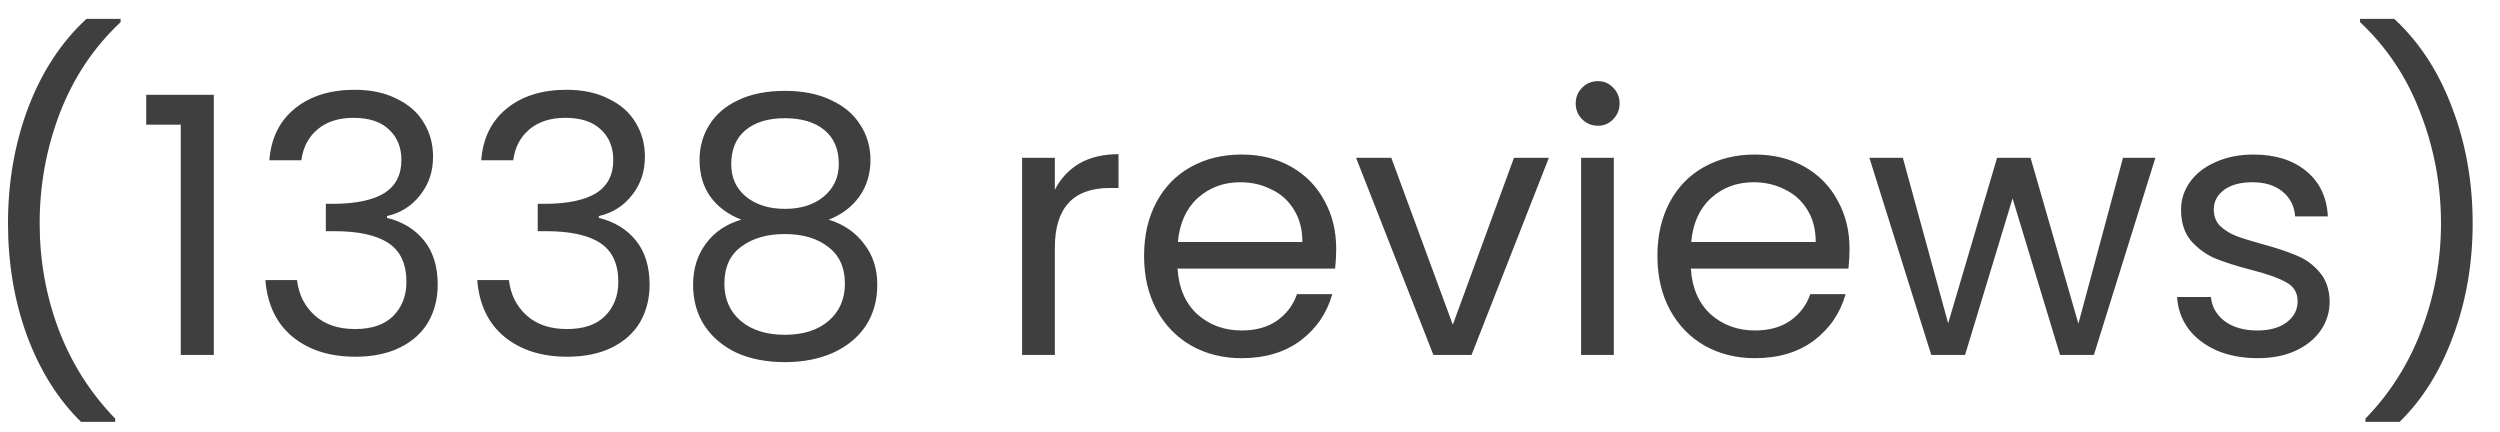 <svg width="81" height="14" viewBox="0 0 81 14" fill="none" xmlns="http://www.w3.org/2000/svg">
<path d="M2.625 13.668C1.879 12.938 1.296 12.009 0.877 10.882C0.465 9.755 0.259 8.539 0.259 7.233C0.259 5.897 0.477 4.649 0.912 3.492C1.355 2.326 1.984 1.366 2.8 0.612H3.908V0.717C3.037 1.533 2.381 2.516 1.938 3.666C1.502 4.809 1.285 5.998 1.285 7.233C1.285 8.438 1.491 9.588 1.903 10.684C2.322 11.78 2.932 12.739 3.733 13.563V13.668H2.625ZM4.737 4.039V3.072H6.928V11.5H5.856V4.039H4.737ZM8.727 5.193C8.781 4.479 9.057 3.919 9.555 3.515C10.052 3.111 10.697 2.909 11.49 2.909C12.018 2.909 12.473 3.006 12.854 3.2C13.242 3.387 13.534 3.643 13.728 3.969C13.93 4.296 14.031 4.665 14.031 5.077C14.031 5.559 13.891 5.975 13.611 6.324C13.339 6.674 12.982 6.899 12.539 7V7.059C13.044 7.183 13.444 7.428 13.739 7.793C14.035 8.158 14.182 8.636 14.182 9.227C14.182 9.67 14.081 10.07 13.879 10.428C13.677 10.777 13.374 11.053 12.97 11.255C12.566 11.457 12.08 11.558 11.513 11.558C10.689 11.558 10.013 11.345 9.485 10.917C8.956 10.482 8.661 9.868 8.599 9.075H9.624C9.679 9.542 9.869 9.922 10.196 10.218C10.522 10.513 10.957 10.661 11.501 10.661C12.045 10.661 12.457 10.521 12.737 10.241C13.024 9.953 13.168 9.584 13.168 9.134C13.168 8.551 12.974 8.131 12.585 7.875C12.197 7.618 11.61 7.49 10.825 7.49H10.557V6.604H10.837C11.552 6.596 12.092 6.48 12.457 6.254C12.822 6.021 13.005 5.664 13.005 5.182C13.005 4.77 12.869 4.44 12.597 4.191C12.333 3.942 11.952 3.818 11.455 3.818C10.973 3.818 10.584 3.942 10.289 4.191C9.994 4.44 9.819 4.774 9.764 5.193H8.727ZM15.591 5.193C15.646 4.479 15.922 3.919 16.419 3.515C16.916 3.111 17.561 2.909 18.354 2.909C18.883 2.909 19.337 3.006 19.718 3.2C20.107 3.387 20.398 3.643 20.592 3.969C20.794 4.296 20.895 4.665 20.895 5.077C20.895 5.559 20.756 5.975 20.476 6.324C20.204 6.674 19.846 6.899 19.403 7V7.059C19.908 7.183 20.309 7.428 20.604 7.793C20.899 8.158 21.047 8.636 21.047 9.227C21.047 9.67 20.946 10.07 20.744 10.428C20.542 10.777 20.239 11.053 19.835 11.255C19.43 11.457 18.945 11.558 18.377 11.558C17.554 11.558 16.878 11.345 16.349 10.917C15.821 10.482 15.525 9.868 15.463 9.075H16.489C16.543 9.542 16.734 9.922 17.06 10.218C17.387 10.513 17.822 10.661 18.366 10.661C18.91 10.661 19.322 10.521 19.601 10.241C19.889 9.953 20.033 9.584 20.033 9.134C20.033 8.551 19.838 8.131 19.45 7.875C19.061 7.618 18.475 7.49 17.69 7.49H17.422V6.604H17.701C18.416 6.596 18.956 6.48 19.322 6.254C19.687 6.021 19.87 5.664 19.87 5.182C19.87 4.77 19.734 4.44 19.462 4.191C19.197 3.942 18.817 3.818 18.319 3.818C17.837 3.818 17.449 3.942 17.153 4.191C16.858 4.44 16.683 4.774 16.629 5.193H15.591ZM24.018 7.117C23.583 6.946 23.249 6.697 23.015 6.371C22.782 6.044 22.666 5.648 22.666 5.182C22.666 4.762 22.771 4.385 22.98 4.051C23.19 3.709 23.501 3.441 23.913 3.247C24.333 3.045 24.838 2.944 25.428 2.944C26.019 2.944 26.52 3.045 26.932 3.247C27.352 3.441 27.667 3.709 27.877 4.051C28.094 4.385 28.203 4.762 28.203 5.182C28.203 5.633 28.082 6.029 27.841 6.371C27.601 6.705 27.27 6.954 26.851 7.117C27.332 7.265 27.713 7.525 27.993 7.898C28.281 8.263 28.424 8.706 28.424 9.227C28.424 9.732 28.3 10.175 28.051 10.556C27.803 10.929 27.449 11.22 26.991 11.43C26.54 11.632 26.019 11.733 25.428 11.733C24.838 11.733 24.317 11.632 23.866 11.43C23.423 11.22 23.078 10.929 22.829 10.556C22.58 10.175 22.456 9.732 22.456 9.227C22.456 8.706 22.596 8.259 22.876 7.886C23.155 7.513 23.536 7.257 24.018 7.117ZM27.177 5.31C27.177 4.836 27.022 4.471 26.711 4.214C26.4 3.958 25.973 3.83 25.428 3.83C24.892 3.83 24.469 3.958 24.158 4.214C23.847 4.471 23.692 4.84 23.692 5.322C23.692 5.757 23.851 6.107 24.169 6.371C24.496 6.635 24.916 6.767 25.428 6.767C25.949 6.767 26.369 6.635 26.687 6.371C27.014 6.099 27.177 5.745 27.177 5.31ZM25.428 7.583C24.853 7.583 24.383 7.719 24.018 7.991C23.653 8.255 23.47 8.656 23.47 9.192C23.47 9.689 23.645 10.089 23.995 10.393C24.352 10.696 24.83 10.847 25.428 10.847C26.027 10.847 26.501 10.696 26.851 10.393C27.2 10.089 27.375 9.689 27.375 9.192C27.375 8.671 27.197 8.275 26.839 8.003C26.482 7.723 26.011 7.583 25.428 7.583ZM34.177 6.149C34.363 5.784 34.627 5.5 34.969 5.298C35.319 5.096 35.743 4.995 36.24 4.995V6.091H35.96C34.771 6.091 34.177 6.736 34.177 8.026V11.5H33.116V5.112H34.177V6.149ZM43.293 8.061C43.293 8.263 43.282 8.477 43.258 8.702H38.152C38.191 9.332 38.405 9.825 38.794 10.183C39.19 10.533 39.668 10.707 40.227 10.707C40.686 10.707 41.067 10.602 41.37 10.393C41.681 10.175 41.898 9.887 42.023 9.53H43.165C42.994 10.144 42.652 10.645 42.139 11.034C41.626 11.415 40.989 11.605 40.227 11.605C39.621 11.605 39.077 11.469 38.595 11.197C38.121 10.925 37.748 10.54 37.476 10.043C37.204 9.538 37.068 8.955 37.068 8.294C37.068 7.634 37.2 7.055 37.465 6.557C37.729 6.06 38.098 5.679 38.572 5.415C39.054 5.143 39.606 5.007 40.227 5.007C40.834 5.007 41.37 5.139 41.836 5.403C42.302 5.668 42.66 6.033 42.908 6.499C43.165 6.958 43.293 7.478 43.293 8.061ZM42.197 7.84C42.197 7.436 42.108 7.09 41.929 6.802C41.751 6.507 41.506 6.285 41.195 6.138C40.892 5.982 40.554 5.905 40.181 5.905C39.644 5.905 39.186 6.076 38.805 6.417C38.432 6.759 38.218 7.233 38.164 7.84H42.197ZM47.071 10.521L49.053 5.112H50.184L47.678 11.5H46.442L43.936 5.112H45.078L47.071 10.521ZM51.776 4.074C51.574 4.074 51.403 4.004 51.263 3.865C51.123 3.725 51.053 3.554 51.053 3.352C51.053 3.15 51.123 2.979 51.263 2.839C51.403 2.699 51.574 2.629 51.776 2.629C51.97 2.629 52.133 2.699 52.265 2.839C52.405 2.979 52.475 3.15 52.475 3.352C52.475 3.554 52.405 3.725 52.265 3.865C52.133 4.004 51.97 4.074 51.776 4.074ZM52.288 5.112V11.5H51.228V5.112H52.288ZM59.925 8.061C59.925 8.263 59.913 8.477 59.89 8.702H54.784C54.823 9.332 55.037 9.825 55.425 10.183C55.822 10.533 56.3 10.707 56.859 10.707C57.318 10.707 57.699 10.602 58.002 10.393C58.312 10.175 58.53 9.887 58.654 9.53H59.797C59.626 10.144 59.284 10.645 58.771 11.034C58.258 11.415 57.621 11.605 56.859 11.605C56.253 11.605 55.709 11.469 55.227 11.197C54.753 10.925 54.38 10.54 54.108 10.043C53.836 9.538 53.7 8.955 53.7 8.294C53.7 7.634 53.832 7.055 54.096 6.557C54.361 6.06 54.73 5.679 55.204 5.415C55.686 5.143 56.237 5.007 56.859 5.007C57.465 5.007 58.002 5.139 58.468 5.403C58.934 5.668 59.292 6.033 59.54 6.499C59.797 6.958 59.925 7.478 59.925 8.061ZM58.829 7.84C58.829 7.436 58.74 7.09 58.561 6.802C58.382 6.507 58.138 6.285 57.827 6.138C57.524 5.982 57.186 5.905 56.813 5.905C56.276 5.905 55.818 6.076 55.437 6.417C55.064 6.759 54.85 7.233 54.796 7.84H58.829ZM69.835 5.112L67.842 11.5H66.746L65.207 6.429L63.668 11.5H62.573L60.568 5.112H61.652L63.12 10.474L64.706 5.112H65.79L67.34 10.486L68.786 5.112H69.835ZM73.149 11.605C72.66 11.605 72.221 11.523 71.832 11.36C71.443 11.189 71.136 10.956 70.911 10.661C70.686 10.358 70.561 10.012 70.538 9.623H71.634C71.665 9.942 71.813 10.202 72.077 10.404C72.349 10.606 72.702 10.707 73.138 10.707C73.542 10.707 73.86 10.618 74.094 10.439C74.327 10.261 74.443 10.035 74.443 9.763C74.443 9.483 74.319 9.277 74.07 9.145C73.822 9.005 73.437 8.869 72.916 8.737C72.442 8.613 72.053 8.489 71.75 8.364C71.455 8.232 71.199 8.042 70.981 7.793C70.771 7.537 70.666 7.202 70.666 6.791C70.666 6.464 70.763 6.165 70.958 5.893C71.152 5.621 71.428 5.407 71.785 5.252C72.143 5.089 72.551 5.007 73.009 5.007C73.717 5.007 74.288 5.186 74.723 5.543C75.158 5.901 75.391 6.39 75.422 7.012H74.362C74.338 6.678 74.202 6.41 73.954 6.208C73.713 6.006 73.386 5.905 72.974 5.905C72.594 5.905 72.29 5.986 72.065 6.149C71.84 6.313 71.727 6.526 71.727 6.791C71.727 7 71.793 7.175 71.925 7.315C72.065 7.447 72.236 7.556 72.438 7.641C72.648 7.719 72.936 7.809 73.301 7.91C73.759 8.034 74.132 8.158 74.42 8.283C74.707 8.399 74.952 8.578 75.154 8.819C75.364 9.06 75.473 9.375 75.481 9.763C75.481 10.113 75.383 10.428 75.189 10.707C74.995 10.987 74.719 11.209 74.362 11.372C74.012 11.527 73.608 11.605 73.149 11.605ZM76.64 13.668V13.563C77.441 12.739 78.047 11.78 78.459 10.684C78.878 9.588 79.088 8.438 79.088 7.233C79.088 5.998 78.867 4.809 78.424 3.666C77.989 2.516 77.336 1.533 76.465 0.717V0.612H77.573C78.389 1.366 79.014 2.326 79.45 3.492C79.892 4.649 80.114 5.897 80.114 7.233C80.114 8.539 79.904 9.755 79.484 10.882C79.073 12.009 78.494 12.938 77.748 13.668H76.64Z" fill="#3F3F3F"/>
</svg>
